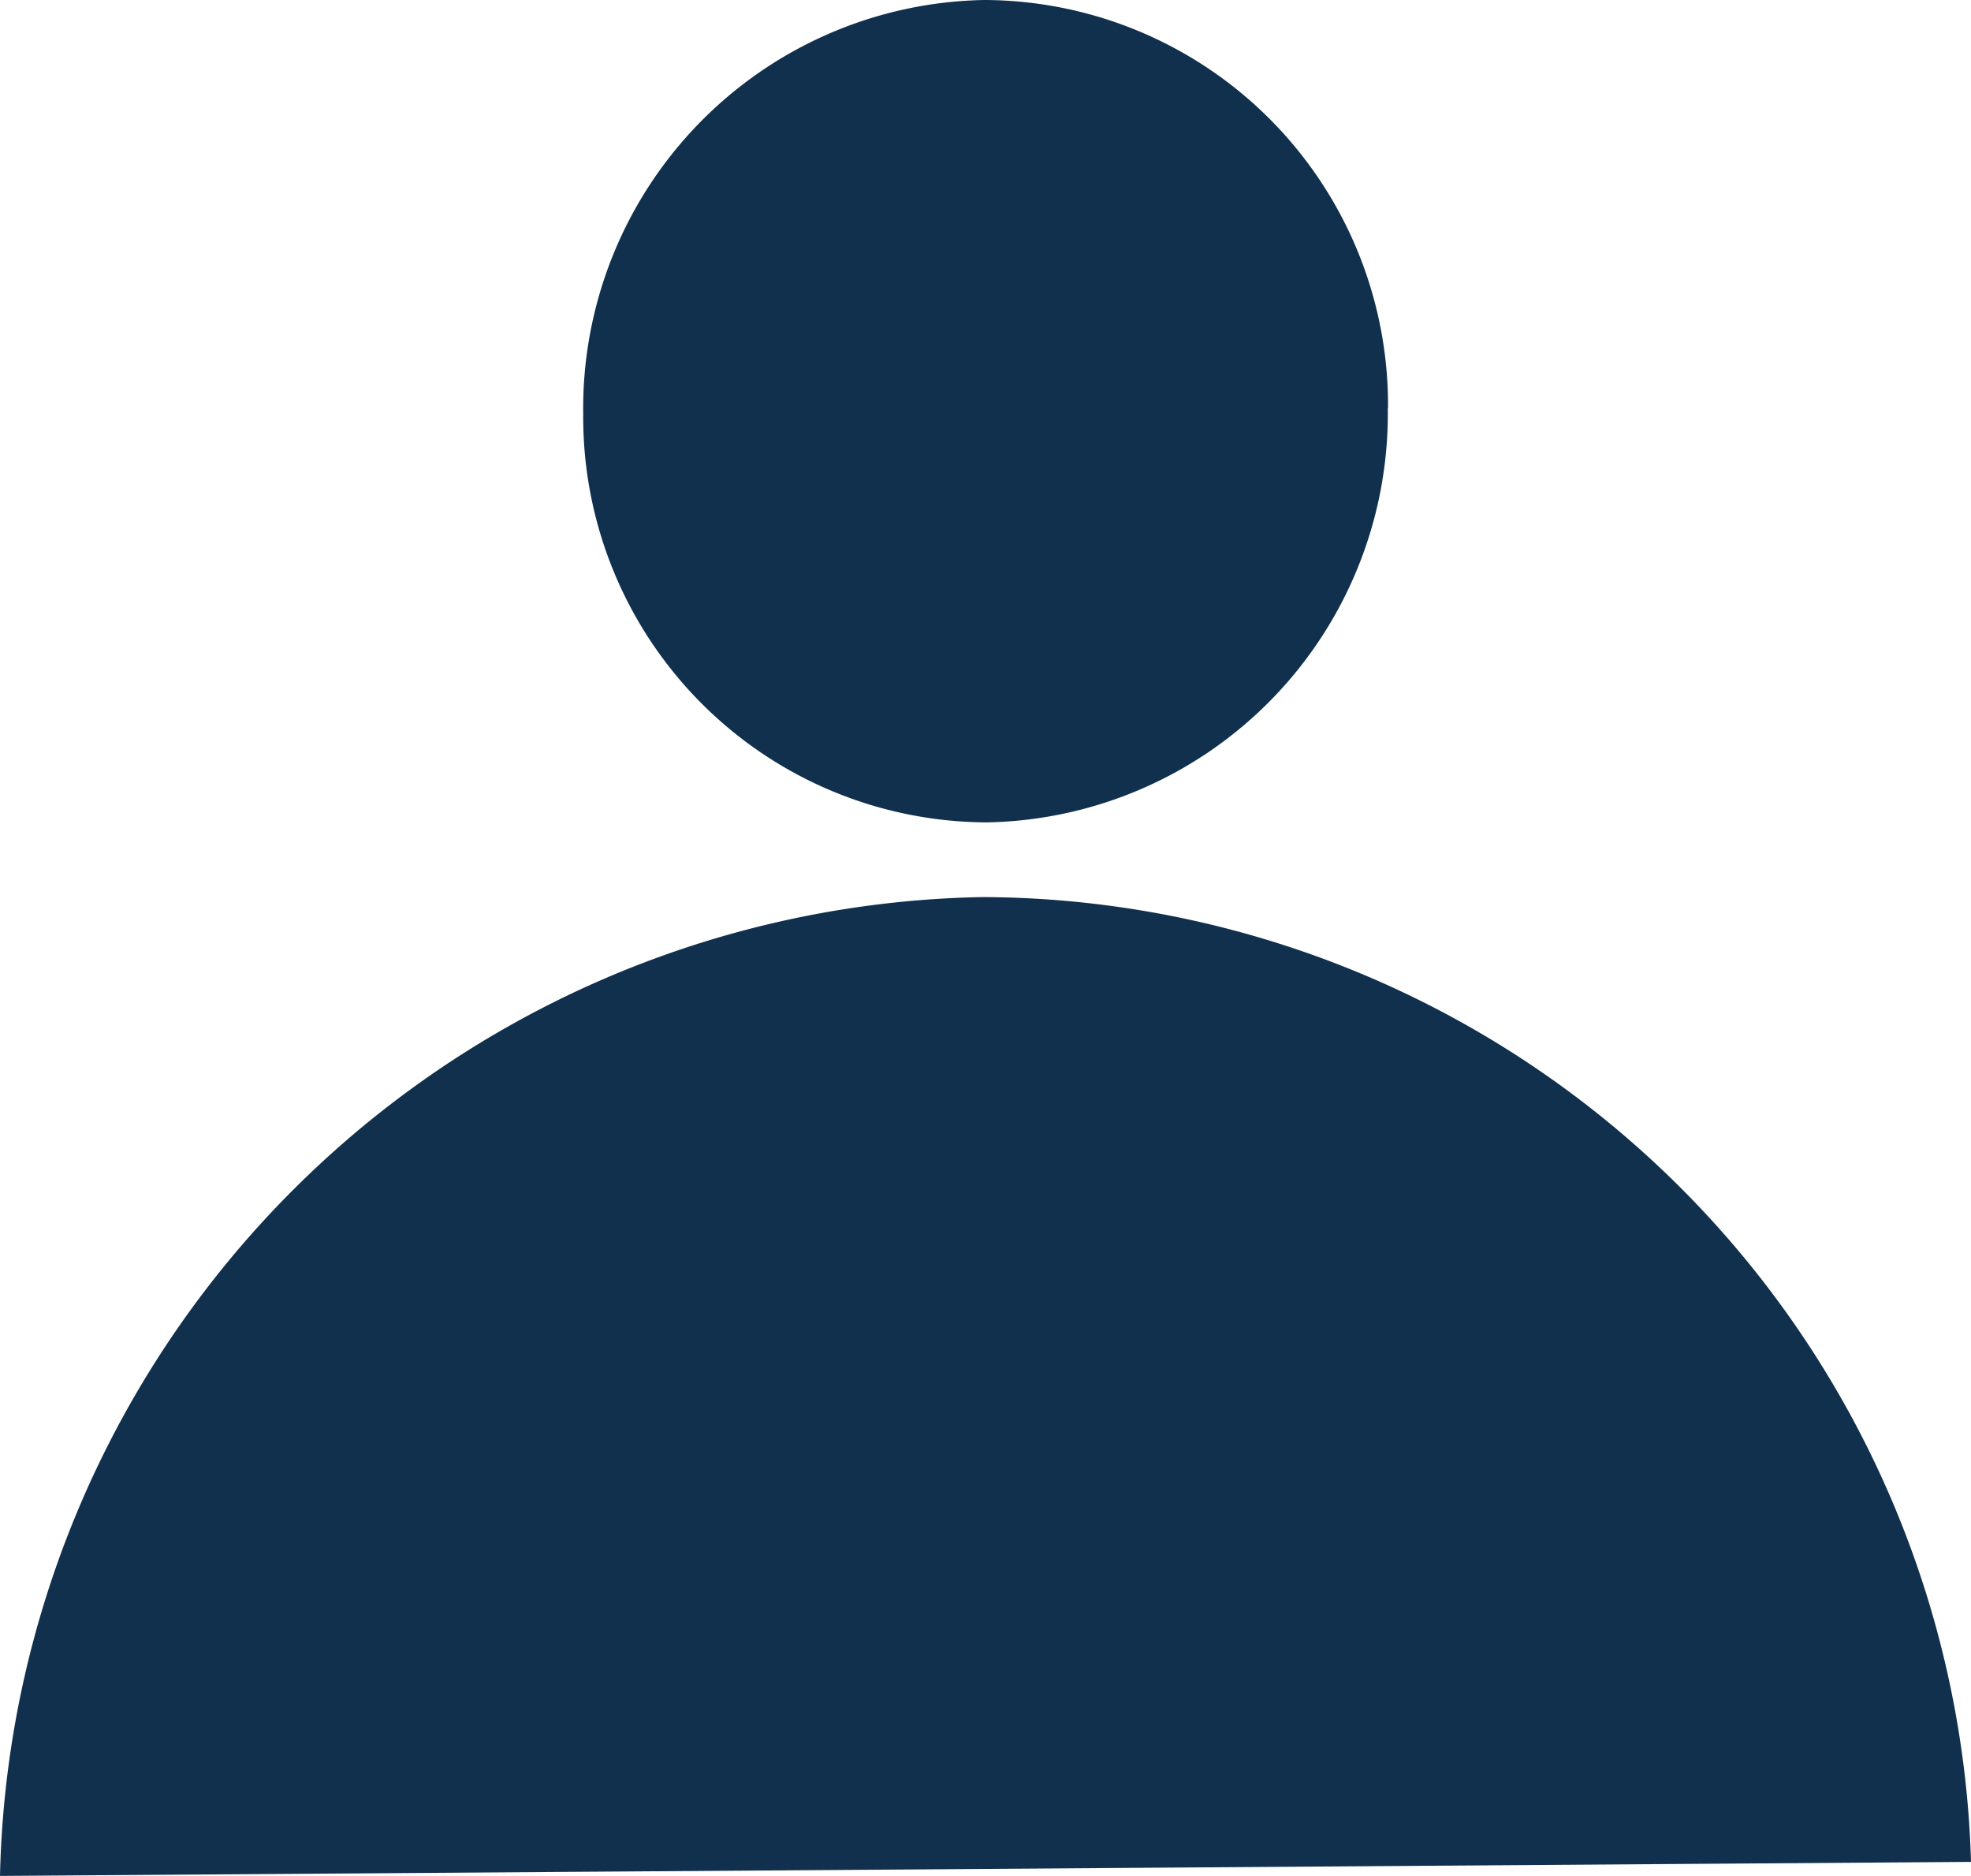 <svg id="アイコンユーザー" xmlns="http://www.w3.org/2000/svg" xmlns:xlink="http://www.w3.org/1999/xlink" width="33.731" height="32.099" viewBox="0 0 33.731 32.099">
  <defs>
    <clipPath id="clip-path">
      <rect id="長方形_681" data-name="長方形 681" width="33.731" height="32.099" fill="none"/>
    </clipPath>
  </defs>
  <g id="グループ_516" data-name="グループ 516" clip-path="url(#clip-path)">
    <path id="パス_2709" data-name="パス 2709" d="M20.006,6.987a6.99,6.99,0,0,1-6.859,7.084,6.932,6.932,0,0,1-6.91-6.987A6.988,6.988,0,0,1,13.1,0a6.932,6.932,0,0,1,6.91,6.987" transform="translate(3.744 0)" fill="#10304d"/>
    <path id="パス_2710" data-name="パス 2710" d="M33.731,26.1A16.986,16.986,0,0,0,16.805,9.592,17.128,17.128,0,0,0,0,26.34Z" transform="translate(0 5.757)" fill="#10304d"/>
  </g>
</svg>
